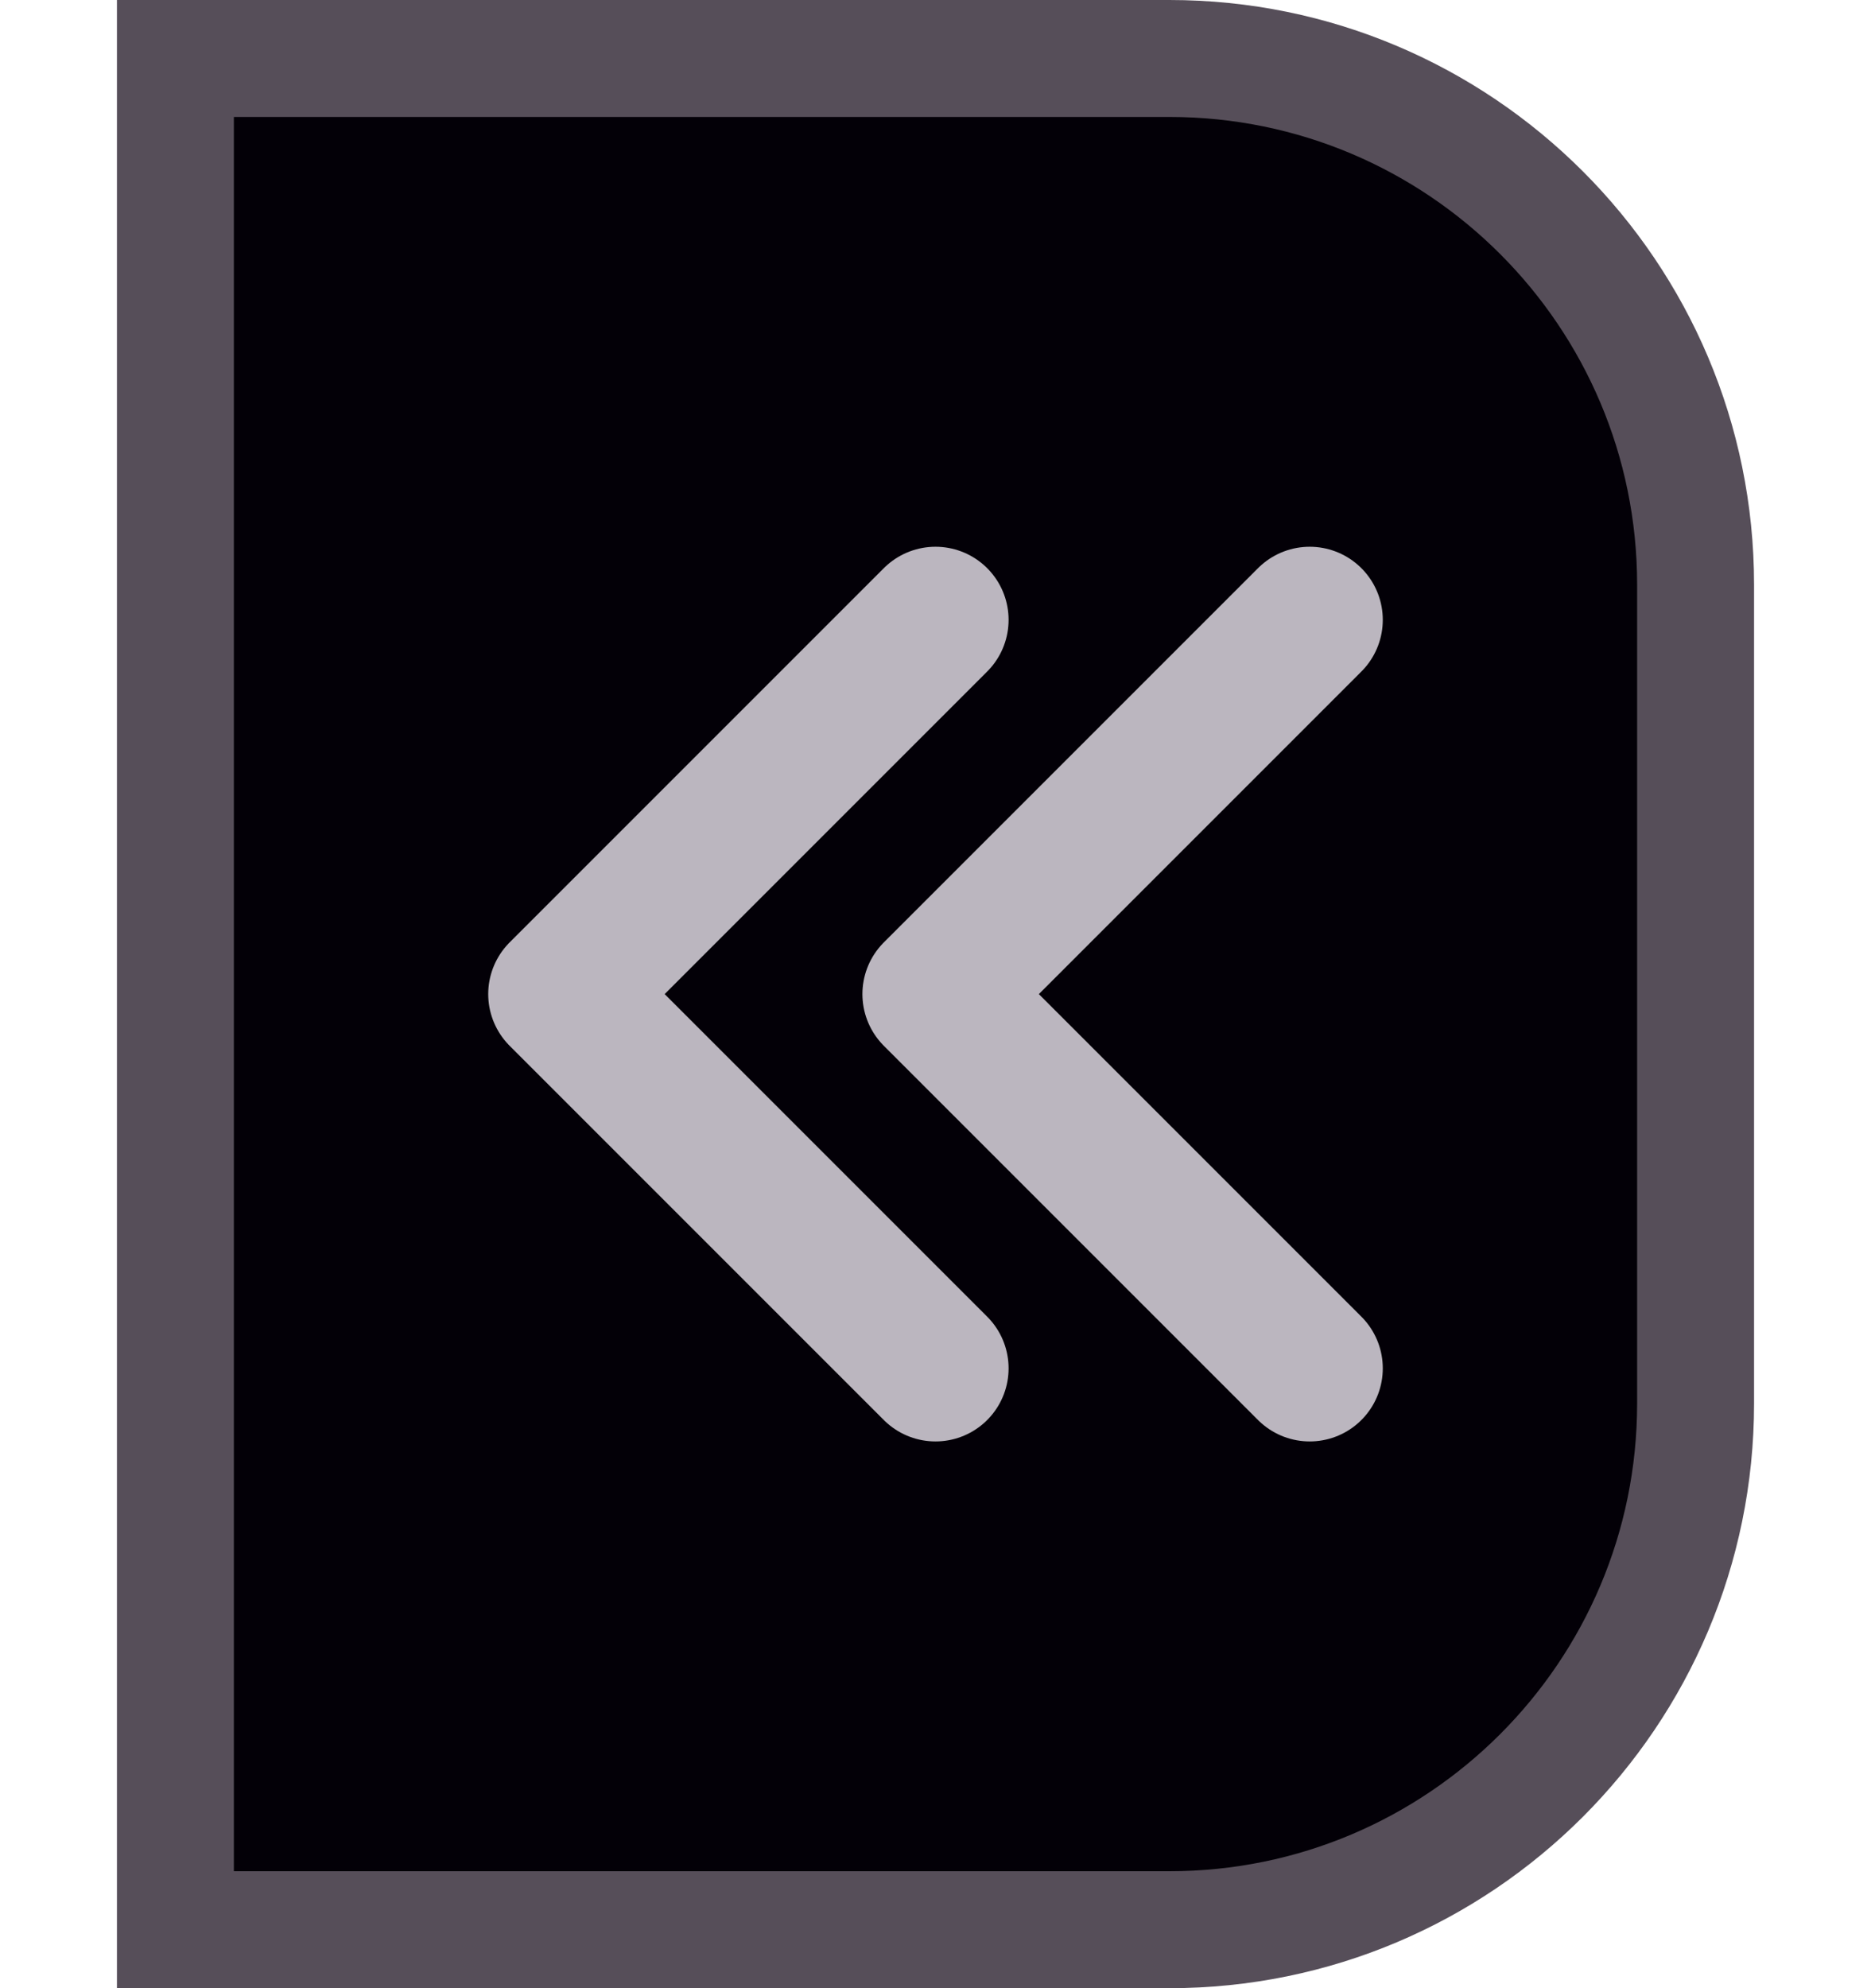 <svg width="16" height="17" viewBox="0 0 16 17" fill="none" xmlns="http://www.w3.org/2000/svg">
<path d="M10 0.5C12.485 0.5 14.5 2.515 14.5 5V12C14.5 14.485 12.485 16.5 10 16.5H1.5V0.5H10Z" fill="#030007"/>
<path d="M10 0.5C12.485 0.5 14.5 2.515 14.5 5V12C14.5 14.485 12.485 16.5 10 16.5H1.5V0.5H10Z" stroke="#564E59"/>
<path d="M11.2 5.3L8 8.5L11.2 11.7M8 5.3L4.8 8.5L8 11.7" stroke="#BBB6BF" stroke-width="1.25" stroke-linecap="round" stroke-linejoin="round"/>
</svg>
